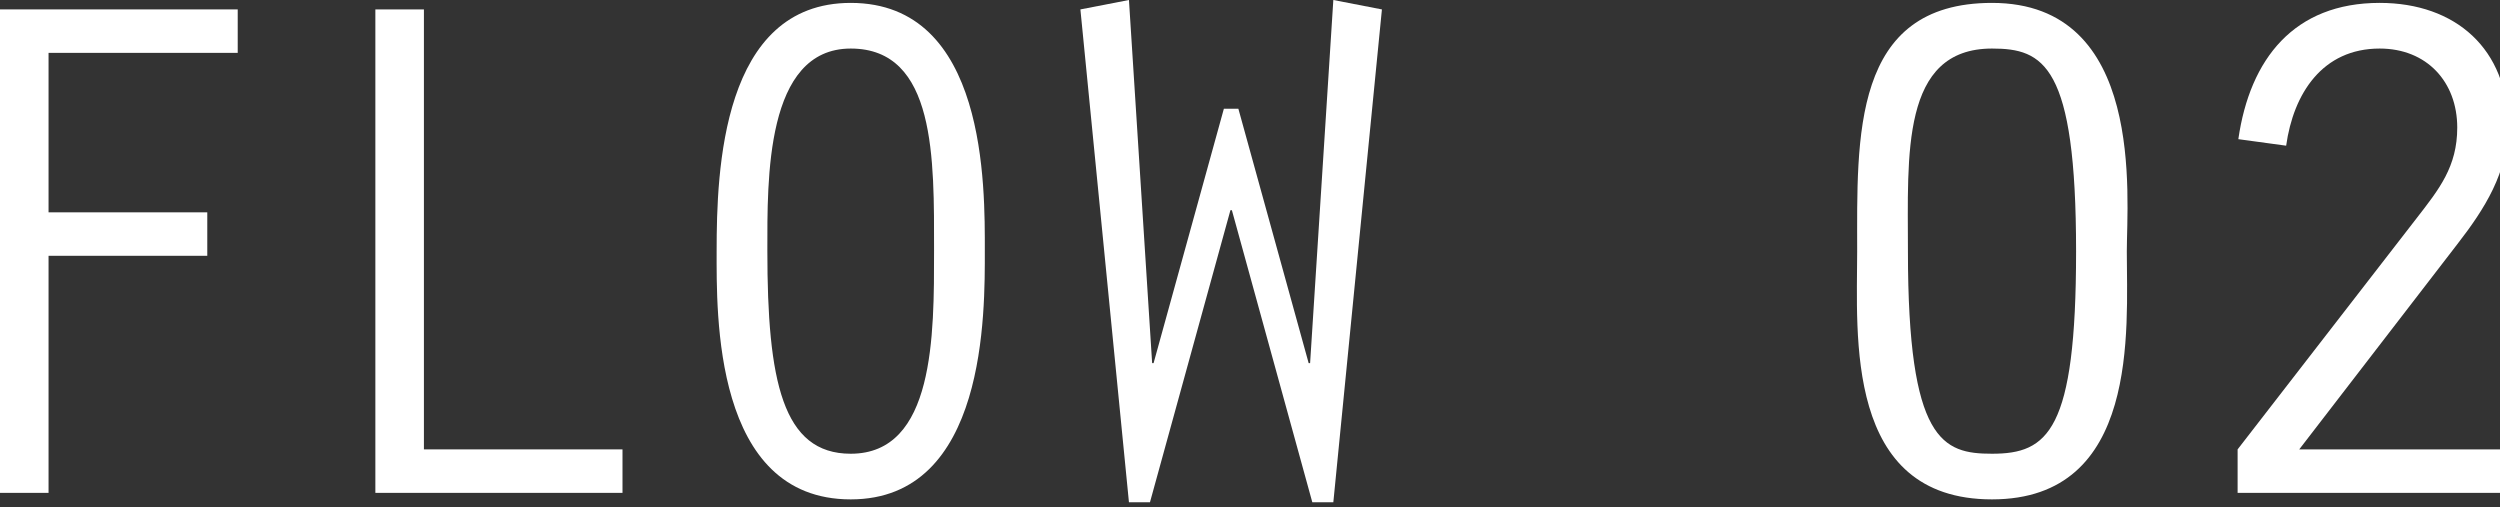 <?xml version="1.0" encoding="utf-8"?>
<!-- Generator: Adobe Illustrator 15.0.0, SVG Export Plug-In  -->
<!DOCTYPE svg PUBLIC "-//W3C//DTD SVG 1.1//EN" "http://www.w3.org/Graphics/SVG/1.1/DTD/svg11.dtd">
<svg version="1.1"
	 xmlns="http://www.w3.org/2000/svg" xmlns:xlink="http://www.w3.org/1999/xlink" xmlns:a="http://ns.adobe.com/AdobeSVGViewerExtensions/3.0/"
	 x="0px" y="0px" width="69px" height="14px" viewBox="0 0 69 14" enable-background="new 0 0 69 14" xml:space="preserve">
<rect x="0" y="0" width="69" height="14" fill="#333333" stroke="none"/>
<defs>
</defs>
<path fill="#FFFFFF" d="M0,0.26h6.561v1.2H1.34v4.401h4.381v1.2H1.34v6.542H0V0.26z"/>
<path fill="#FFFFFF" d="M10.36,0.26h1.34v12.143h5.481v1.2H10.36V0.26z"/>
<path fill="#FFFFFF" d="M27.181,6.921c0,1.681,0.06,6.862-3.701,6.862c-3.801,0-3.701-5.141-3.701-6.862
	c0-2.2,0.14-6.841,3.701-6.841C27.241,0.08,27.181,5.161,27.181,6.921z M21.179,6.921c0,3.601,0.42,5.602,2.301,5.602
	c2.32,0,2.3-3.281,2.3-5.602c0-2.521,0.06-5.581-2.3-5.581C21.119,1.34,21.179,4.961,21.179,6.921z"/>
<path fill="#FFFFFF" d="M38.141,0.26L36.8,13.863h-0.58L34,5.801h-0.04l-2.221,8.062h-0.58L29.819,0.26L31.159,0l0.64,10.022h0.04
	l1.94-7.021h0.4l1.94,7.021h0.04L36.8,0L38.141,0.26z"/>
<path fill="#FFFFFF" d="M58.7,6.941c0,2.141,0.36,6.842-3.721,6.842c-4.081,0-3.721-4.541-3.721-6.842
	c0-3.141-0.16-6.861,3.721-6.861C59.22,0.08,58.7,5.441,58.7,6.941z M52.659,6.941c0,5.241,0.96,5.582,2.321,5.582
	c1.54,0,2.32-0.62,2.32-5.582c0-5.161-0.9-5.601-2.32-5.601C52.459,1.34,52.659,4.281,52.659,6.941z"/>
<path fill="#FFFFFF" d="M61.758,12.403L66.7,6.021c0.62-0.8,1.12-1.42,1.12-2.5c0-1.26-0.84-2.181-2.141-2.181
	c-1.58,0-2.38,1.24-2.581,2.681l-1.32-0.18c0.32-2.22,1.541-3.761,3.901-3.761c2.101,0,3.541,1.28,3.541,3.401
	c0,1.28-0.64,2.28-1.4,3.261l-4.361,5.661H69.2v1.2h-7.442V12.403z"/>
</svg>
